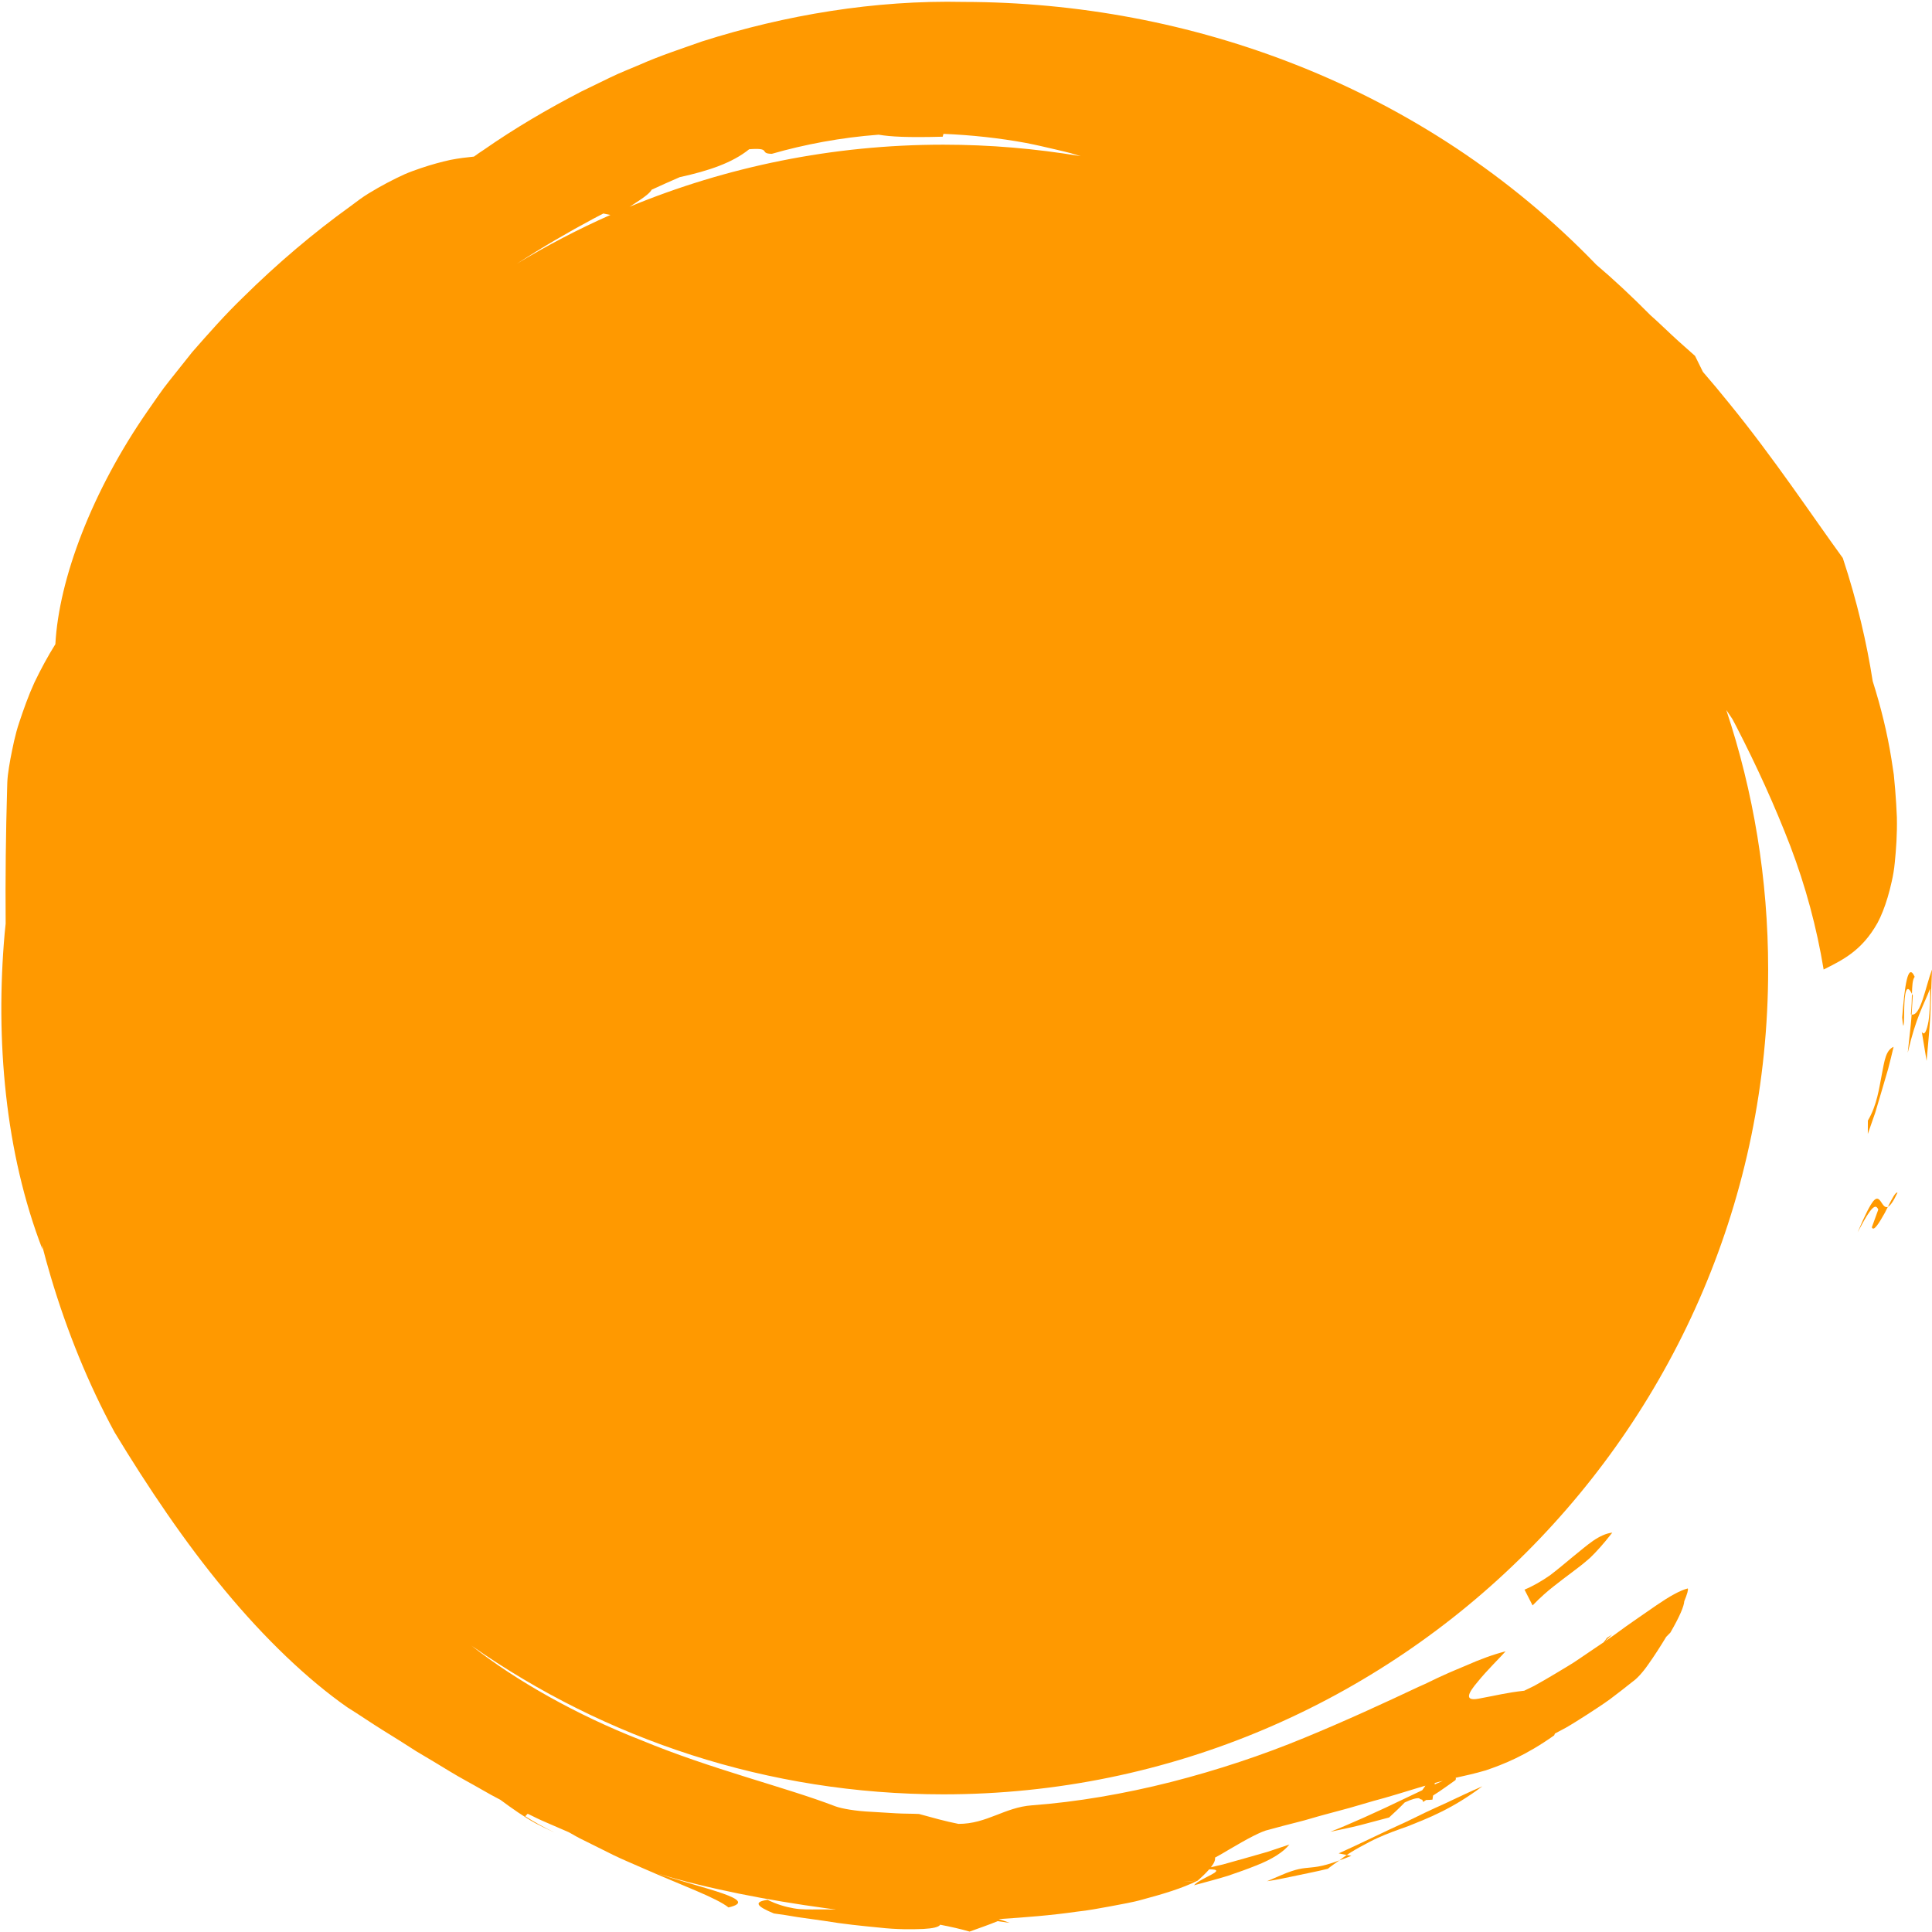 <?xml version="1.0" encoding="UTF-8" standalone="no"?><svg xmlns="http://www.w3.org/2000/svg" xmlns:xlink="http://www.w3.org/1999/xlink" fill="#ff9900" height="718.2" preserveAspectRatio="xMidYMid meet" version="1" viewBox="140.6 140.6 718.3 718.2" width="718.3" zoomAndPan="magnify"><g id="change1_1"><path d="M 673.98 804.043 L 674.062 803.469 C 675.082 803.18 676.055 802.949 677.043 802.703 C 676.121 803.082 675.098 803.535 673.98 804.043 Z M 467.543 852.719 C 467.516 852.711 467.488 852.707 467.461 852.699 C 467.465 852.699 467.469 852.699 467.477 852.699 C 467.5 852.707 467.52 852.715 467.543 852.719 Z M 330.312 812.102 C 331.344 812.789 332.32 813.469 333.23 814.133 C 332.223 813.449 331.246 812.773 330.312 812.102 Z M 332.859 238.594 C 342.176 232.559 351.695 227 361.32 221.855 C 362.52 221.219 363.719 220.605 364.918 219.98 C 365.789 220.16 366.68 220.328 367.543 220.508 C 355.562 225.816 343.977 231.855 332.859 238.594 Z M 491.32 194.391 C 450.043 194.391 410.652 202.605 374.676 217.461 C 375.145 217.164 375.641 216.848 376.094 216.562 C 378.145 215.25 379.938 214.039 381.199 212.98 C 382.027 212.289 382.594 211.676 382.883 211.133 C 386.352 209.523 389.836 207.977 393.324 206.465 C 404.277 204.07 412.973 201.082 419.141 196.086 C 427.711 195.43 422.59 197.715 427.555 197.789 C 439.695 194.301 453.246 191.723 467.27 190.676 C 471.605 191.418 477.805 191.777 491.074 191.426 L 491.375 190.367 C 501.781 190.801 512.109 191.918 521.969 193.73 C 525.832 194.465 529.613 195.387 533.32 196.234 C 535.172 196.684 537.012 197.07 538.812 197.582 C 540 197.945 541.172 198.301 542.348 198.66 C 525.746 195.867 508.703 194.391 491.32 194.391 Z M 838.66 483.699 C 840.07 481.051 841.289 477.941 842.402 474.254 C 842.953 472.41 843.469 470.422 843.938 468.273 C 844.434 466.121 844.824 463.816 845.059 461.348 C 845.551 456.41 845.992 450.758 845.836 444.348 C 845.707 441.152 845.5 437.758 845.207 434.152 C 845.043 432.348 844.871 430.496 844.699 428.586 C 844.41 426.695 844.113 424.75 843.809 422.75 C 842.27 413.082 839.887 403.434 836.855 393.852 C 834.66 379.734 831.09 364.27 825.738 348.07 C 814.555 332.711 799.988 310.723 783.336 290.359 C 780.191 286.453 776.977 282.605 773.73 278.859 C 772.762 276.891 771.789 274.926 770.805 272.926 C 768.445 270.766 765.414 268.215 762.289 265.277 C 760.73 263.809 759.102 262.277 757.438 260.715 C 756.43 259.758 755.375 258.82 754.316 257.883 C 747.141 250.637 740.246 244.227 734.125 239.055 C 702.02 205.727 663.801 181.145 623.547 165.125 C 583.242 149.074 540.859 141.379 498.844 141.312 C 465.953 140.59 432.633 146.117 401.523 156.031 C 393.812 158.777 386.082 161.277 378.68 164.555 C 374.965 166.152 371.211 167.594 367.598 169.348 C 363.992 171.098 360.398 172.844 356.816 174.586 C 344.055 181.195 331.859 188.359 320.492 196.285 C 319.352 197.02 318.133 197.855 316.809 198.824 C 314.27 199.082 311.293 199.41 307.992 200.062 C 304.73 200.781 301.098 201.754 297.137 203.094 C 295.164 203.773 293.074 204.492 290.977 205.414 C 288.895 206.363 286.738 207.414 284.516 208.594 C 282.297 209.77 280.012 211.066 277.672 212.496 C 275.324 213.922 273.059 215.652 270.68 217.441 C 257.469 226.953 243.836 238.406 230.883 251.234 C 224.309 257.566 218.203 264.504 212.117 271.441 C 209.242 275.051 206.371 278.656 203.512 282.25 C 200.621 285.82 198.133 289.676 195.504 293.371 C 174.766 323.238 162.477 355.898 161.188 380.094 C 158.359 384.617 155.758 389.441 153.41 394.316 C 151.164 399.227 149.395 404.254 147.797 409.055 C 146.164 413.848 145.301 418.566 144.465 422.785 C 144.078 424.902 143.766 426.91 143.531 428.781 C 143.312 430.656 143.273 432.414 143.242 433.996 C 142.773 450.258 142.562 466.969 142.703 484.008 C 142.59 485.238 142.434 486.449 142.328 487.684 C 140.594 507.359 140.625 527.68 142.84 547.664 C 145.035 567.637 149.488 587.242 156.395 605.109 C 156.371 604.711 156.305 604.164 156.23 603.566 C 157.258 607.52 158.336 611.465 159.504 615.379 C 165.52 635.578 173.449 655.148 183.219 673.141 C 195.523 693.438 209.301 713.977 224.219 731.898 C 239.066 749.84 255.012 765.07 269.715 775.352 C 274.277 778.188 278.547 781.145 282.863 783.828 C 287.203 786.484 291.391 789.145 295.473 791.77 C 299.672 794.234 303.75 796.691 307.75 799.137 C 311.746 801.586 315.848 803.715 319.793 806 C 322.059 807.336 324.352 808.562 326.652 809.762 C 328.734 811.34 330.984 812.914 333.367 814.543 C 335.395 815.871 337.488 817.27 339.734 818.48 C 341.992 819.676 344.34 820.82 346.758 821.887 C 342.598 819.918 339.051 817.887 335.883 815.871 L 336.793 814.926 C 339.082 816.078 341.379 817.199 343.73 818.188 C 346.516 819.41 349.297 820.621 352.086 821.809 C 353.895 822.859 355.75 823.902 357.68 824.828 C 361.297 826.629 364.977 828.457 368.625 830.273 C 372.293 832.078 376.059 833.57 379.645 835.191 C 394.055 841.539 407 846.184 411.449 849.77 C 423.504 846.973 402.57 842.953 384.867 837.082 C 403.551 842.801 426.324 847.145 447.488 850.031 C 448.824 850.219 450.156 850.398 451.477 850.578 C 449.117 850.484 446.91 850.496 444.785 850.516 C 441.695 850.504 438.73 850.641 435.688 850.094 C 432.641 849.574 429.473 848.652 425.965 846.941 C 420.488 847.738 422.074 849.43 428.332 852.008 C 431.031 852.348 434.012 852.824 437.172 853.367 C 440.348 853.816 443.707 854.289 447.133 854.773 C 453.961 855.926 461.105 856.648 467.562 857.266 C 474.016 858.012 479.801 857.934 483.91 857.77 C 487.383 857.574 489.637 857.094 490.148 856.195 C 494.164 856.965 497.836 857.801 501.086 858.75 C 504.594 857.449 508.07 856.316 511.508 854.871 L 515.988 855.504 C 514.75 855.023 513.367 854.559 511.898 854.105 C 521.492 853.473 531.332 852.742 540.922 851.344 C 545.195 850.91 549.367 850.082 553.465 849.348 C 557.543 848.531 561.574 847.93 565.367 846.832 C 572.98 844.785 580.039 842.707 585.906 839.789 C 583.961 840.004 582.129 840.148 580.48 840.254 C 582.434 840.062 584.289 839.879 585.906 839.789 C 587.812 838.102 589.184 836.734 590.168 835.602 C 597.738 835.617 586.684 838.836 584.523 841.535 C 589.035 840.301 593.293 839.199 597.152 838 C 600.984 836.703 604.465 835.453 607.52 834.223 C 613.664 831.855 617.91 829.035 619.969 826.379 L 611.82 829.105 L 603.562 831.461 L 595.312 833.777 L 590.812 834.82 C 592.145 833.121 592.473 832.035 592.324 831.25 C 594.164 830.246 595.926 829.25 597.57 828.234 C 604.32 824.25 609.633 821.395 612.289 820.883 C 615.953 819.871 619.508 818.938 622.965 818.07 C 626.434 817.227 629.68 816.152 632.922 815.305 C 636.164 814.43 639.301 813.586 642.348 812.766 C 645.391 811.879 648.344 811.023 651.219 810.184 C 657.074 808.645 662.535 806.902 667.918 805.277 C 668.797 805.004 669.68 804.75 670.559 804.492 C 670.188 805.074 669.766 805.648 669.367 806.195 C 667.637 807.02 665.797 807.895 663.891 808.797 C 653.273 813.961 640.566 819.648 635.16 821.641 C 638.797 820.844 642.512 820.145 646.137 819.219 L 657.051 816.324 C 659.031 814.508 660.992 812.691 662.863 810.734 C 665.684 809.395 667.277 809.066 668.23 809.164 C 668.414 809.414 668.773 809.602 669.367 809.715 C 669.562 809.984 669.641 810.301 669.691 810.555 L 670.824 809.82 C 671.473 809.82 672.242 809.781 673.18 809.691 L 673.398 808.16 L 675.789 806.613 C 677.797 805.266 679.746 803.824 681.723 802.43 C 681.93 802.008 681.926 801.734 681.773 801.574 C 685.355 800.773 688.949 799.992 692.965 798.812 C 699.625 796.539 707.766 793.355 718.434 785.793 C 718.496 785.59 718.594 785.363 718.699 785.121 C 720.031 784.414 721.34 783.742 722.695 782.996 C 725.379 781.457 728.039 779.742 730.801 777.984 C 733.539 776.195 736.395 774.375 739.211 772.328 C 741.988 770.238 744.836 768.035 747.75 765.703 C 748.965 764.887 751.191 762.641 753.449 759.359 C 755.555 756.402 757.887 752.797 760.07 749.18 C 760.59 748.648 761.082 748.148 761.633 747.582 C 765.133 741.516 766.676 737.824 766.801 735.91 C 767.852 733.371 768.367 731.598 768.102 731.168 C 765.18 731.906 761.172 734.191 756.555 737.355 C 751.98 740.562 746.387 744.273 740.836 748.406 C 739.668 749.254 738.449 750.074 737.234 750.898 C 738.145 750.039 739.062 749.188 739.957 748.312 C 739.344 748.742 738.703 749.145 738.055 749.539 C 737.598 750.152 737.211 750.68 736.848 751.164 C 735.266 752.23 733.672 753.293 732.105 754.371 C 729.145 756.32 726.344 758.406 723.375 760.137 C 720.453 761.91 717.617 763.609 714.938 765.164 C 713.59 765.926 712.285 766.668 711.031 767.379 C 709.742 768.031 708.488 768.633 707.301 769.191 C 700.715 769.918 696.914 770.953 690.168 772.18 C 684.805 773.121 686.562 769.895 690 765.871 C 693.348 761.707 698.43 756.75 700.371 754.547 C 695.855 755.695 690.891 757.504 685.57 759.871 C 682.875 761.008 680.008 762.172 677.102 763.516 C 674.152 764.801 671.246 766.391 668.035 767.742 C 655.508 773.641 641.152 780.289 625.613 786.684 C 610.09 793.121 593.129 798.758 575.875 803.16 C 558.613 807.527 541.008 810.555 524.301 811.801 C 514.059 812.527 507.543 818.723 496.953 818.707 C 491.988 817.727 487.102 816.34 482.266 815.016 C 479.664 814.883 476.707 814.945 473.676 814.766 C 470.645 814.582 467.527 814.395 464.578 814.215 C 458.676 813.949 453.527 813.031 451.18 812.168 C 432.5 804.98 405.402 798.551 378.812 787.516 C 355.266 778.328 332.438 765.512 315.863 752.414 C 365.609 787.246 426.117 807.719 491.32 807.719 C 660.414 807.719 797.984 670.148 797.984 501.055 C 797.984 467.352 792.504 434.91 782.414 404.551 C 783.188 405.691 783.934 406.809 784.688 407.93 C 785.148 408.809 785.633 409.695 786.086 410.57 C 793.773 425.492 800.484 440.234 806.234 455.188 C 811.926 470.156 816.027 485.395 818.613 501.055 C 825.379 497.633 832.723 494.297 838.66 483.699" fill="inherit"/><path d="M 851.312 517.805 C 851.23 519 851.164 520.195 851.031 521.391 L 849.883 531.992 C 853.02 518.492 855.68 514.672 858.195 508.164 C 858.285 511.887 858.125 516.746 857.609 520.25 C 856.973 523.754 856.105 525.891 855.109 524.242 L 856.895 535.023 C 857.363 529.371 857.973 523.719 858.281 518.059 L 858.902 501.055 C 856.496 507.465 854.707 518.461 851.312 517.805" fill="inherit"/><path d="M 851.449 510.113 C 851.391 512.273 851.336 514.832 851.031 517.758 C 851.129 517.797 851.219 517.785 851.312 517.805 C 851.469 515.457 851.594 513.105 851.754 510.754 C 851.645 510.512 851.547 510.316 851.449 510.113" fill="inherit"/><path d="M 847.805 518.934 C 848.395 525.25 848.516 520.375 848.574 515.332 C 848.707 510.52 849.203 505.543 851.449 510.113 C 851.531 507.098 851.629 504.887 852.457 503.758 C 849.926 498.117 848.723 507.32 847.805 518.934" fill="inherit"/><path d="M 839.754 587.172 C 839.074 586.25 838.316 585.707 837.098 587.141 C 835.938 588.586 834.117 591.953 831.242 598.781 C 832.836 595.809 834.426 592.816 835.789 591.004 C 837.148 589.188 838.176 588.52 838.93 590.305 L 836.535 596.879 C 837.184 598.684 839.258 595.285 841.371 591.512 C 841.75 590.766 842.129 590.016 842.5 589.281 C 841.258 589.863 840.559 588.25 839.754 587.172" fill="inherit"/><path d="M 842.5 589.281 C 843.355 588.879 844.473 587.438 846.066 584.02 C 845.418 583.613 844.027 586.25 842.5 589.281" fill="inherit"/><path d="M 840.242 540.055 C 839.25 545.125 838.465 551.473 835.059 557.215 L 835.035 562.188 L 837.809 554.242 L 840.199 546.176 L 842.586 538.043 C 843.336 535.316 843.938 532.566 844.617 529.816 C 841.711 531.047 841.23 534.973 840.242 540.055" fill="inherit"/><path d="M 643.023 830.574 L 641.301 830.262 C 640.441 830.84 639.465 831.625 638.539 832.289 C 639.906 831.793 641.25 831.309 643.023 830.574" fill="inherit"/><path d="M 620.684 836.309 C 618.52 836.992 615.781 838.312 611.637 840.031 C 615.453 839.496 619.168 838.617 622.945 837.859 C 626.703 837.047 630.527 836.332 634.277 835.395 C 635.785 834.172 637.117 833.305 638.539 832.289 C 631.434 834.969 628.68 834.77 625.785 835.137 C 624.336 835.309 622.832 835.586 620.684 836.309" fill="inherit"/><path d="M 663.652 817.82 C 654.516 821.949 646.004 826.227 638.305 829.672 L 641.301 830.262 C 643.391 828.891 645.371 827.73 647.301 826.73 C 649.211 825.691 651.027 824.727 652.855 823.906 C 656.504 822.25 660.105 820.977 663.984 819.609 C 671.543 816.559 680.363 813.258 691.727 804.734 C 686.902 806.785 682.215 809.09 677.512 811.273 C 672.766 813.387 668.133 815.59 663.652 817.82" fill="inherit"/><path d="M 725.305 719.449 C 722.609 721.676 719.805 724.07 716.879 726.281 C 713.848 728.383 710.668 730.266 707.398 731.609 L 710.398 737.48 C 713.391 734.398 715.961 732.156 718.355 730.301 C 720.75 728.445 722.797 726.812 724.988 725.223 C 727.152 723.609 729.359 721.934 731.812 719.754 C 734.16 717.48 736.715 714.66 739.672 710.875 C 739.805 710.715 739.914 710.578 740.062 710.402 C 740.043 710.414 740 710.426 740 710.426 C 737.672 710.684 735.32 711.805 732.91 713.445 C 730.52 715.098 728.043 717.262 725.305 719.449" fill="inherit"/></g></svg>